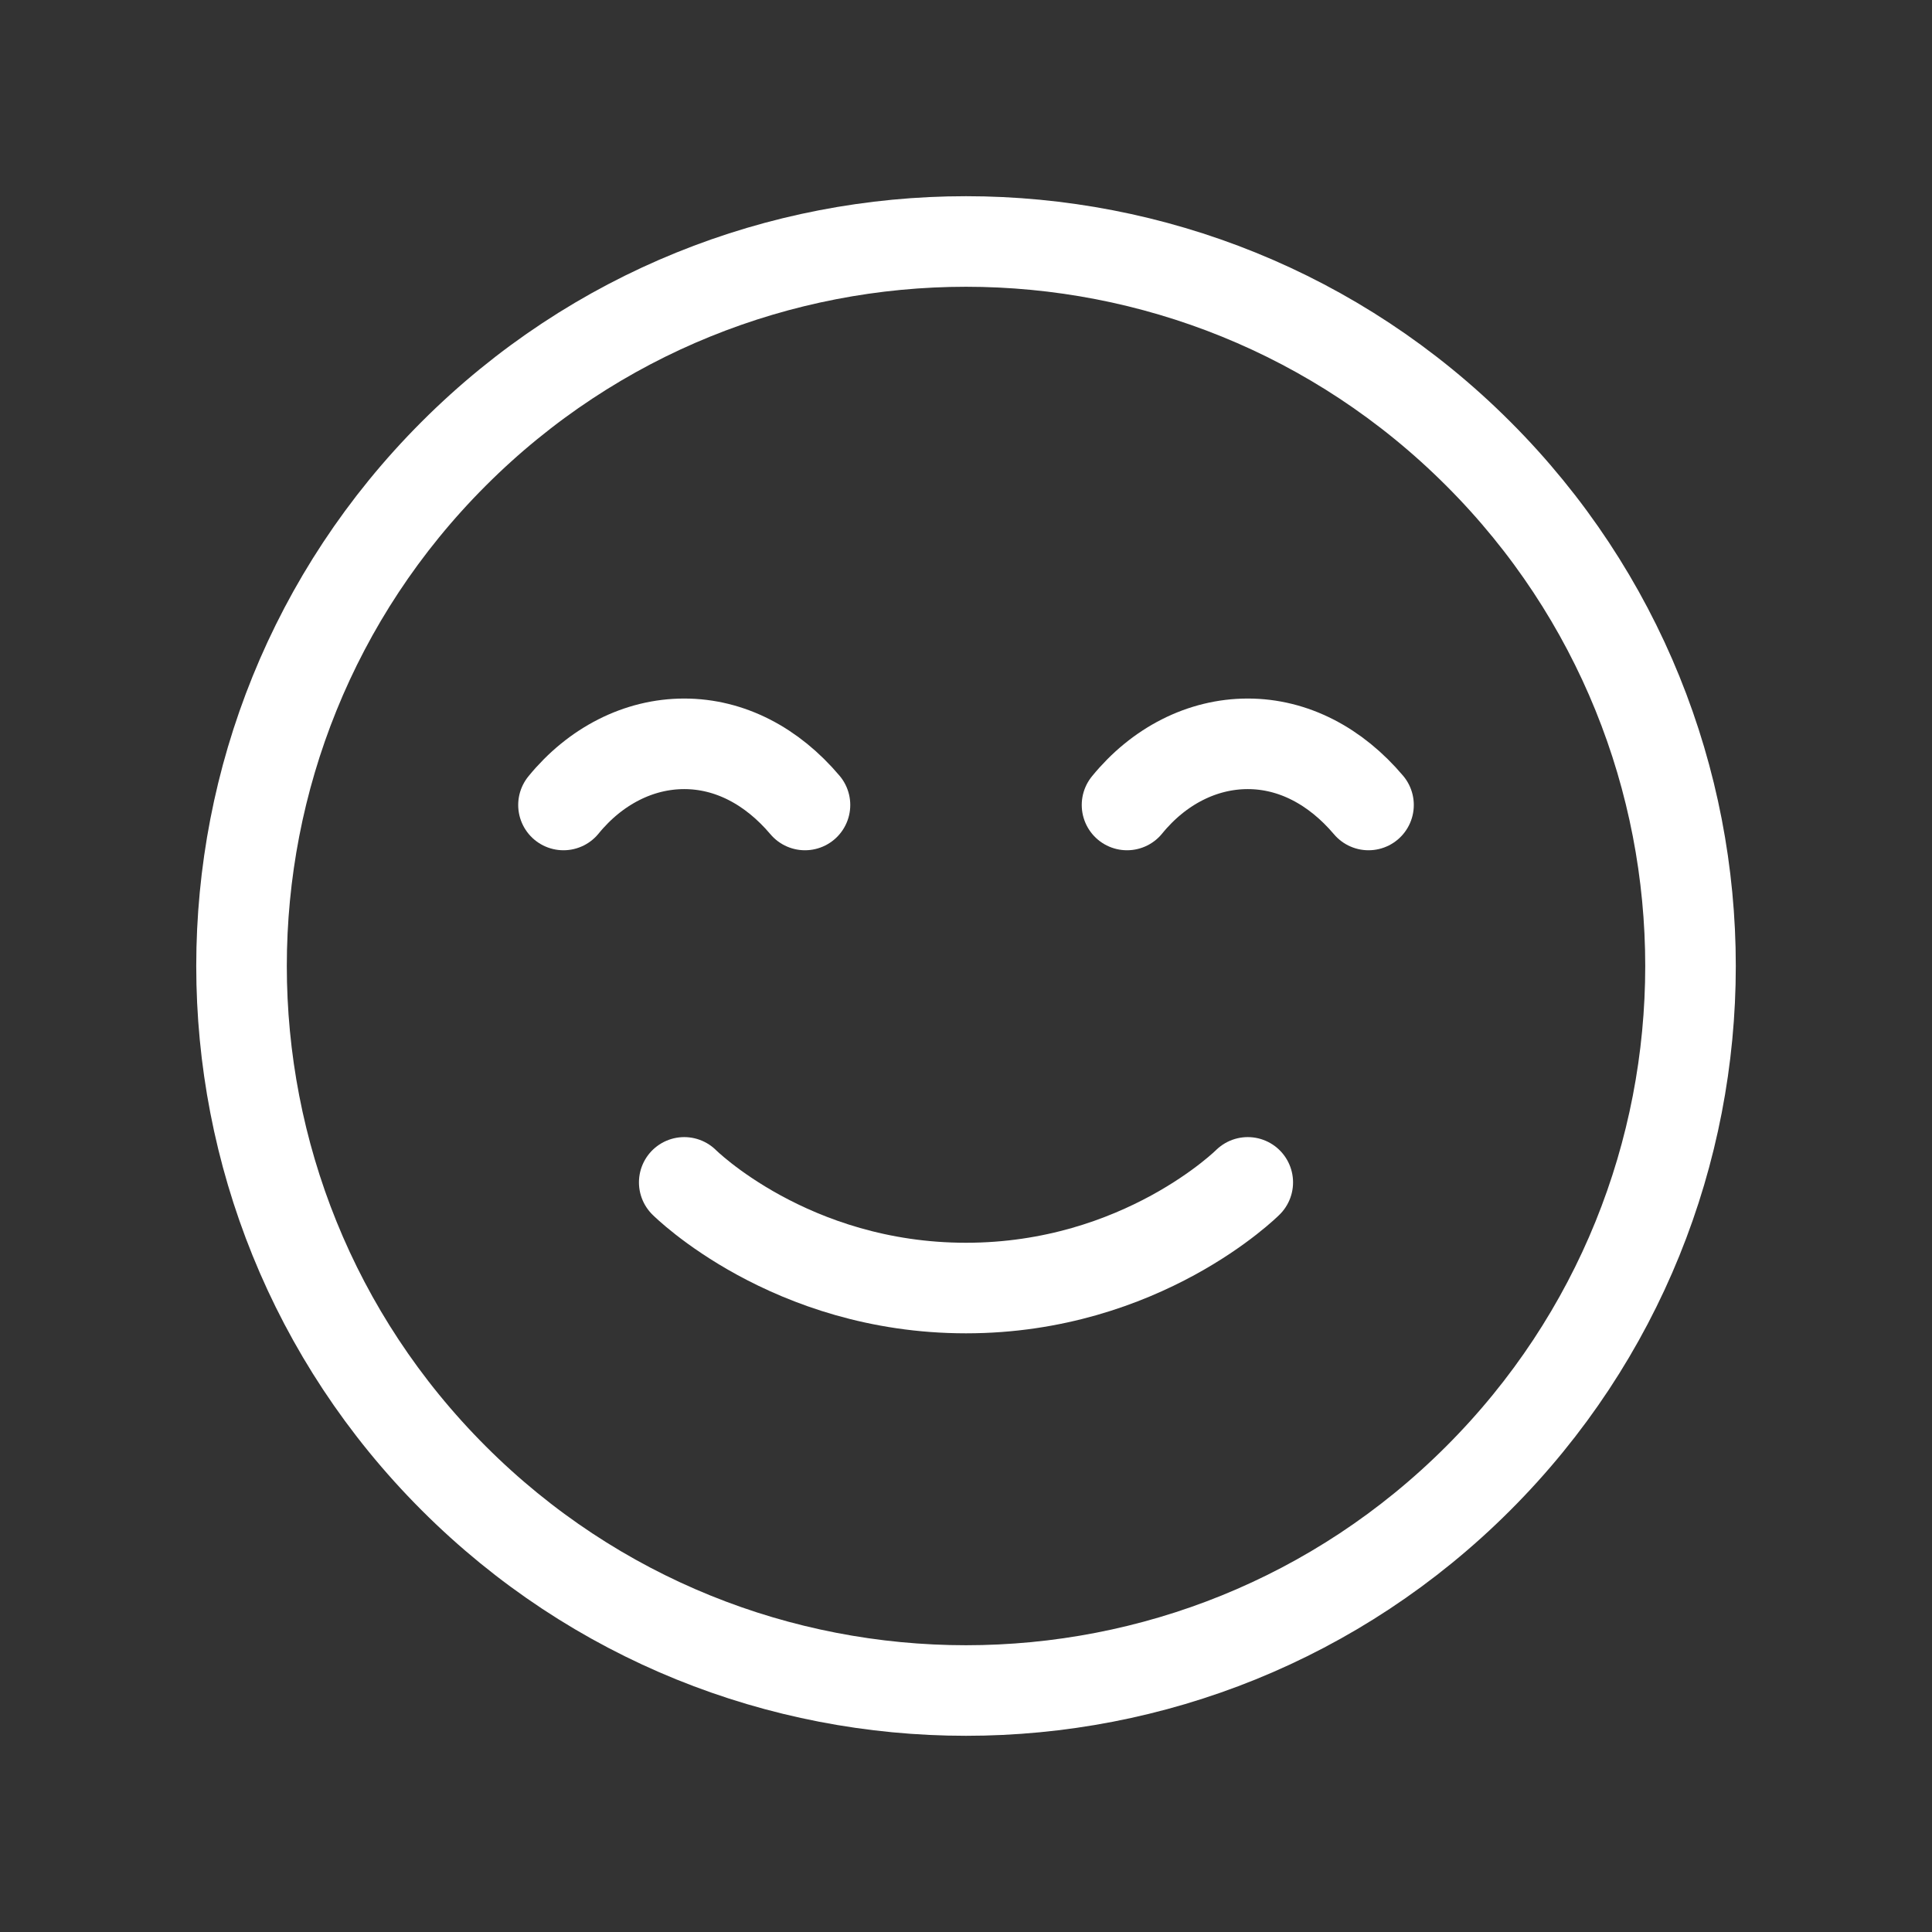<svg xmlns="http://www.w3.org/2000/svg" width="32" height="32" fill="none"><rect width="100%" height="100%" fill="#333333" stroke="none"/><path stroke="#fff" stroke-linecap="round" stroke-linejoin="round" stroke-width="1.5" d="M9.333 13.333c.527-.646 1.247-1.013 2-1.013.754 0 1.454.367 2 1.013m5.334 0c.526-.646 1.246-1.013 2-1.013.753 0 1.453.367 2 1.013"/><path stroke="#fff" stroke-linecap="round" stroke-linejoin="round" stroke-width="1.5" d="M24.485 7.515c4.687 4.686 4.687 12.284 0 16.97-4.686 4.687-12.284 4.687-16.97 0-4.686-4.686-4.686-12.284 0-16.97 4.686-4.687 12.284-4.687 16.97 0"/><path stroke="#fff" stroke-linecap="round" stroke-linejoin="round" stroke-width="1.5" d="M20.667 19.584s-1.751 1.75-4.667 1.75c-2.917 0-4.667-1.75-4.667-1.75"/></svg>